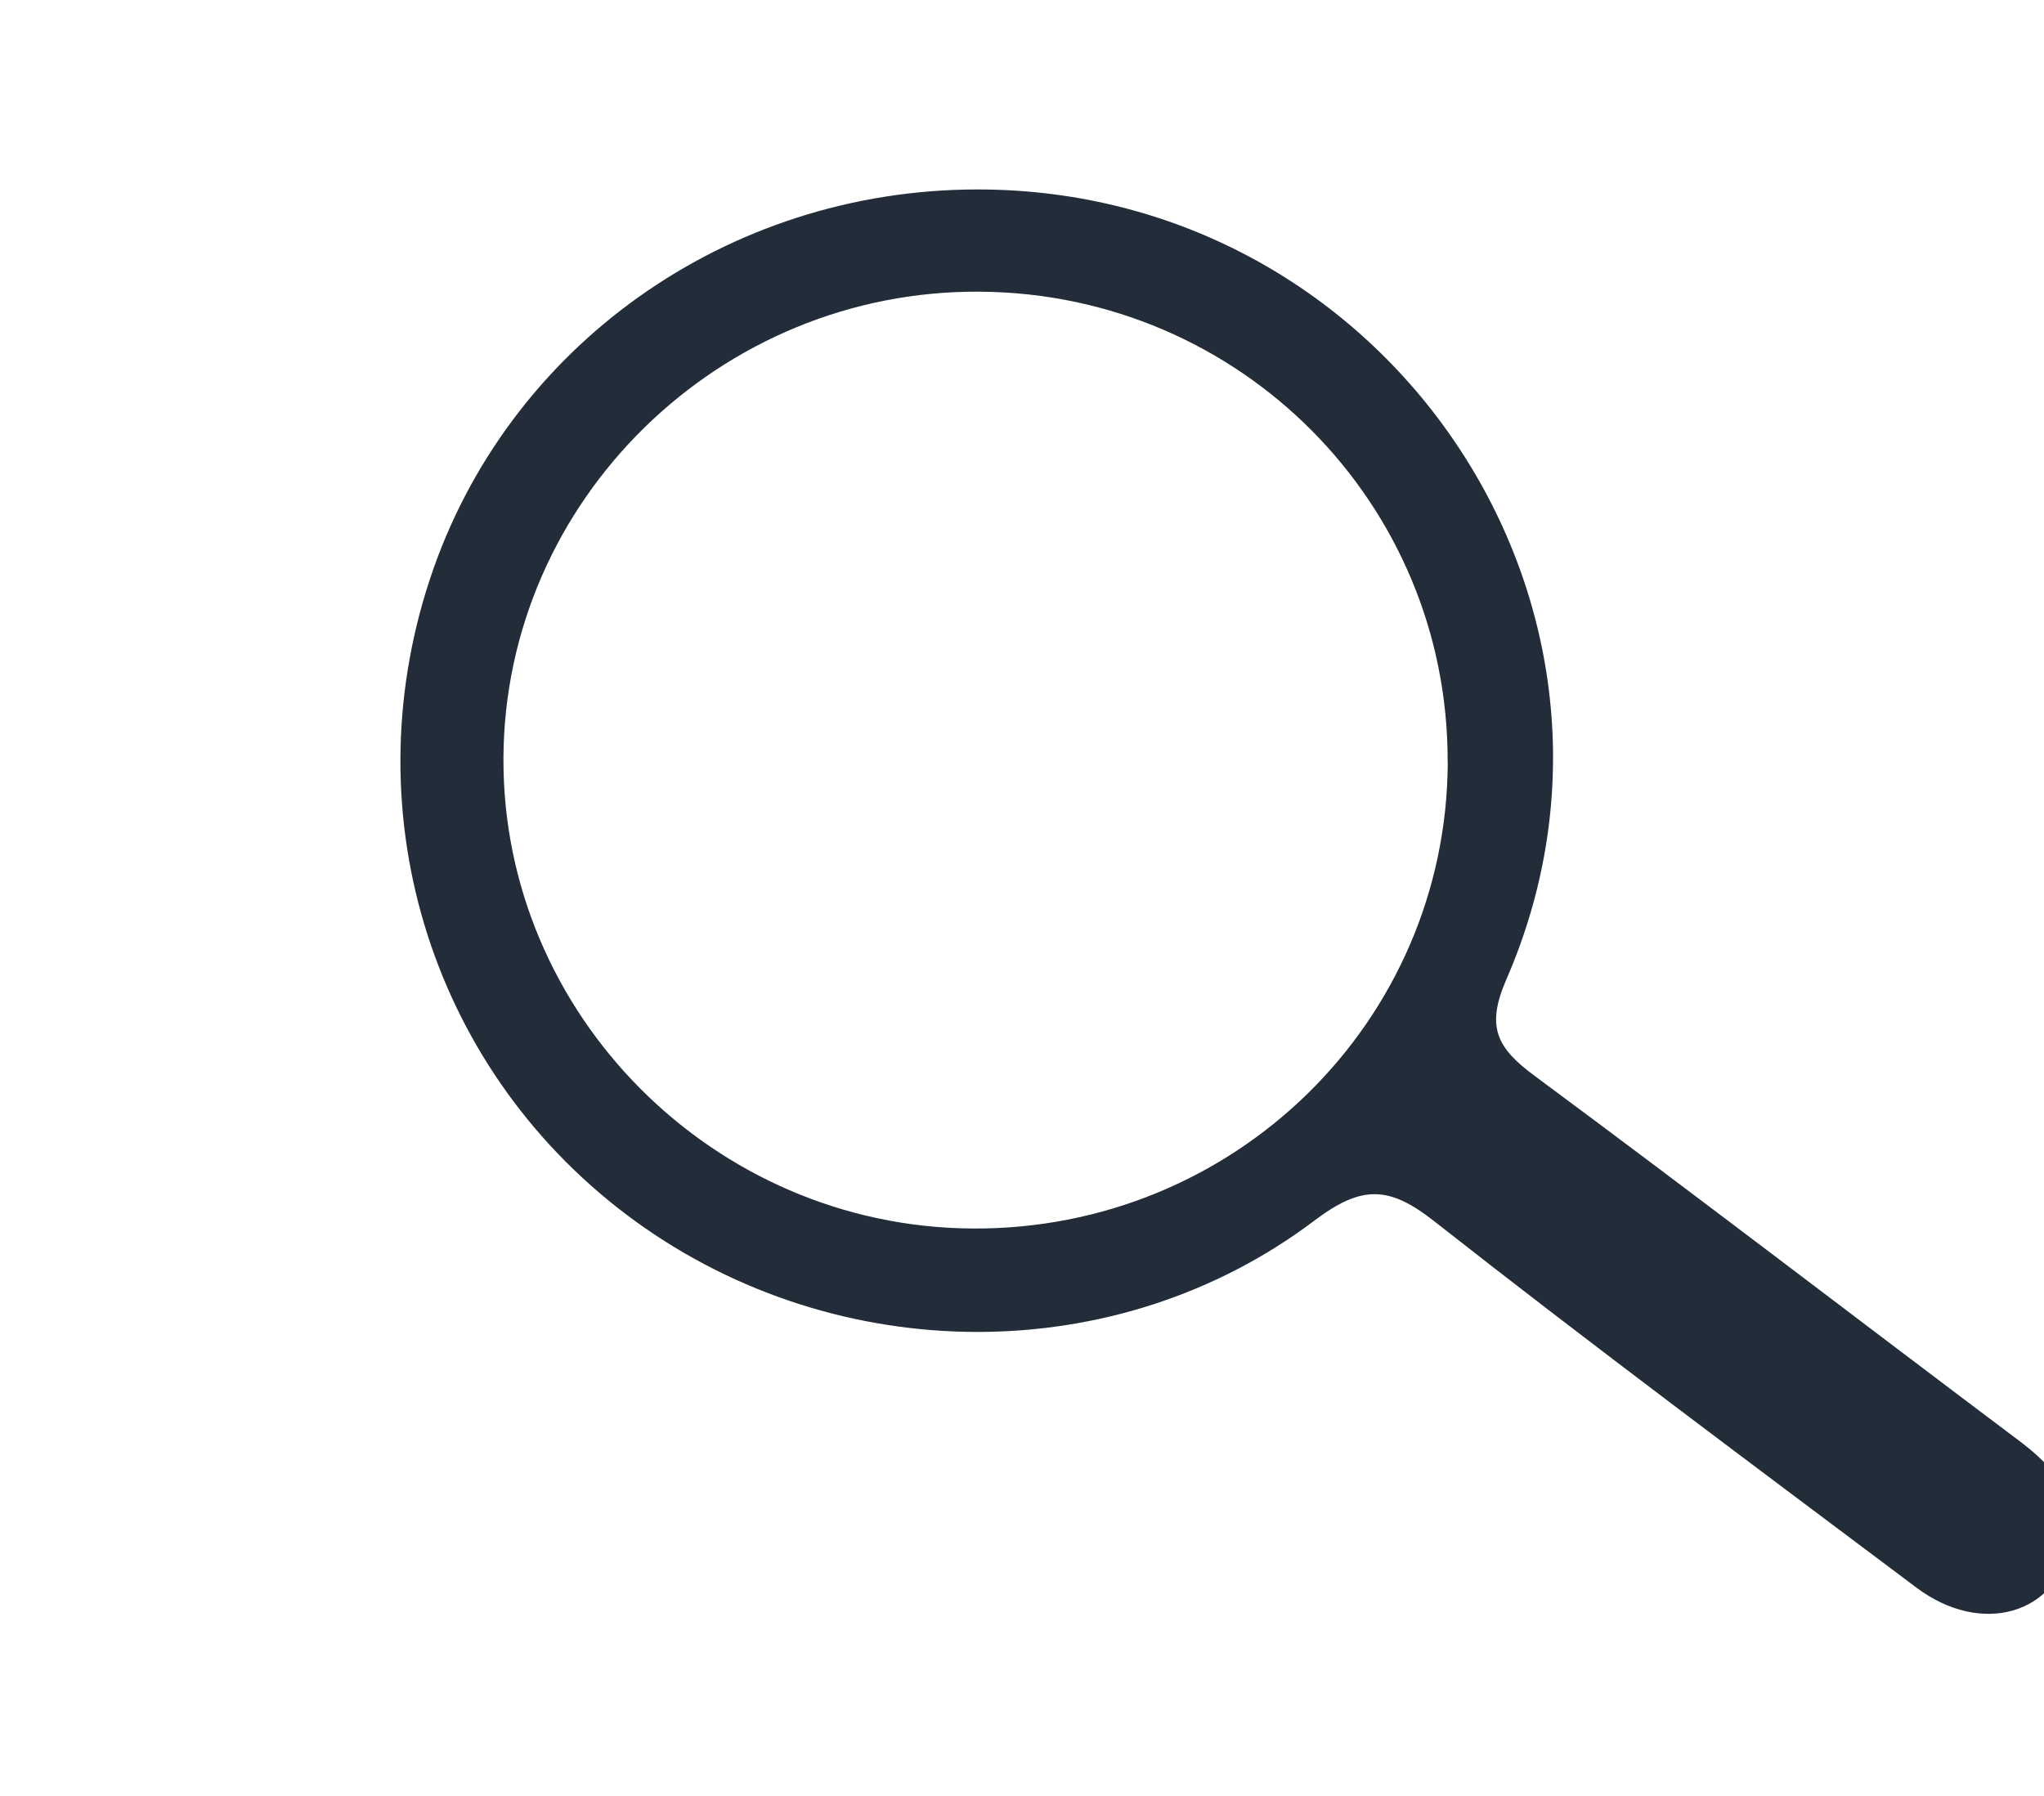 <svg width="33" height="29" viewBox="0 0 33 29" fill="none" xmlns="http://www.w3.org/2000/svg">
<g clip-path="url(#clip0_28_463)">
<path d="M15.784 3.059C22.413 3.059 26.941 9.798 24.317 15.822C23.984 16.588 24.175 16.926 24.771 17.368C27.392 19.309 29.978 21.295 32.585 23.254C33.157 23.684 33.586 24.16 33.434 24.93C33.211 26.066 31.992 26.425 30.941 25.636C28.332 23.678 25.715 21.731 23.152 19.717C22.426 19.147 21.985 19.132 21.221 19.709C18.025 22.123 13.527 22.084 10.267 19.726C7.004 17.364 5.669 13.203 6.94 9.354C8.182 5.591 11.74 3.059 15.784 3.059ZM23.372 12.297C23.383 8.127 20.025 4.746 15.834 4.71C11.623 4.672 8.142 8.078 8.128 12.25C8.115 16.384 11.523 19.805 15.689 19.837C19.925 19.869 23.362 16.498 23.374 12.299L23.372 12.297Z" fill="#222D39"/>
</g>
<defs>
<clipPath id="clip0_28_463">
<rect width="32.038" height="27.669" fill="white" transform="translate(0.965 0.724)"/>
</clipPath>
</defs>
</svg>

